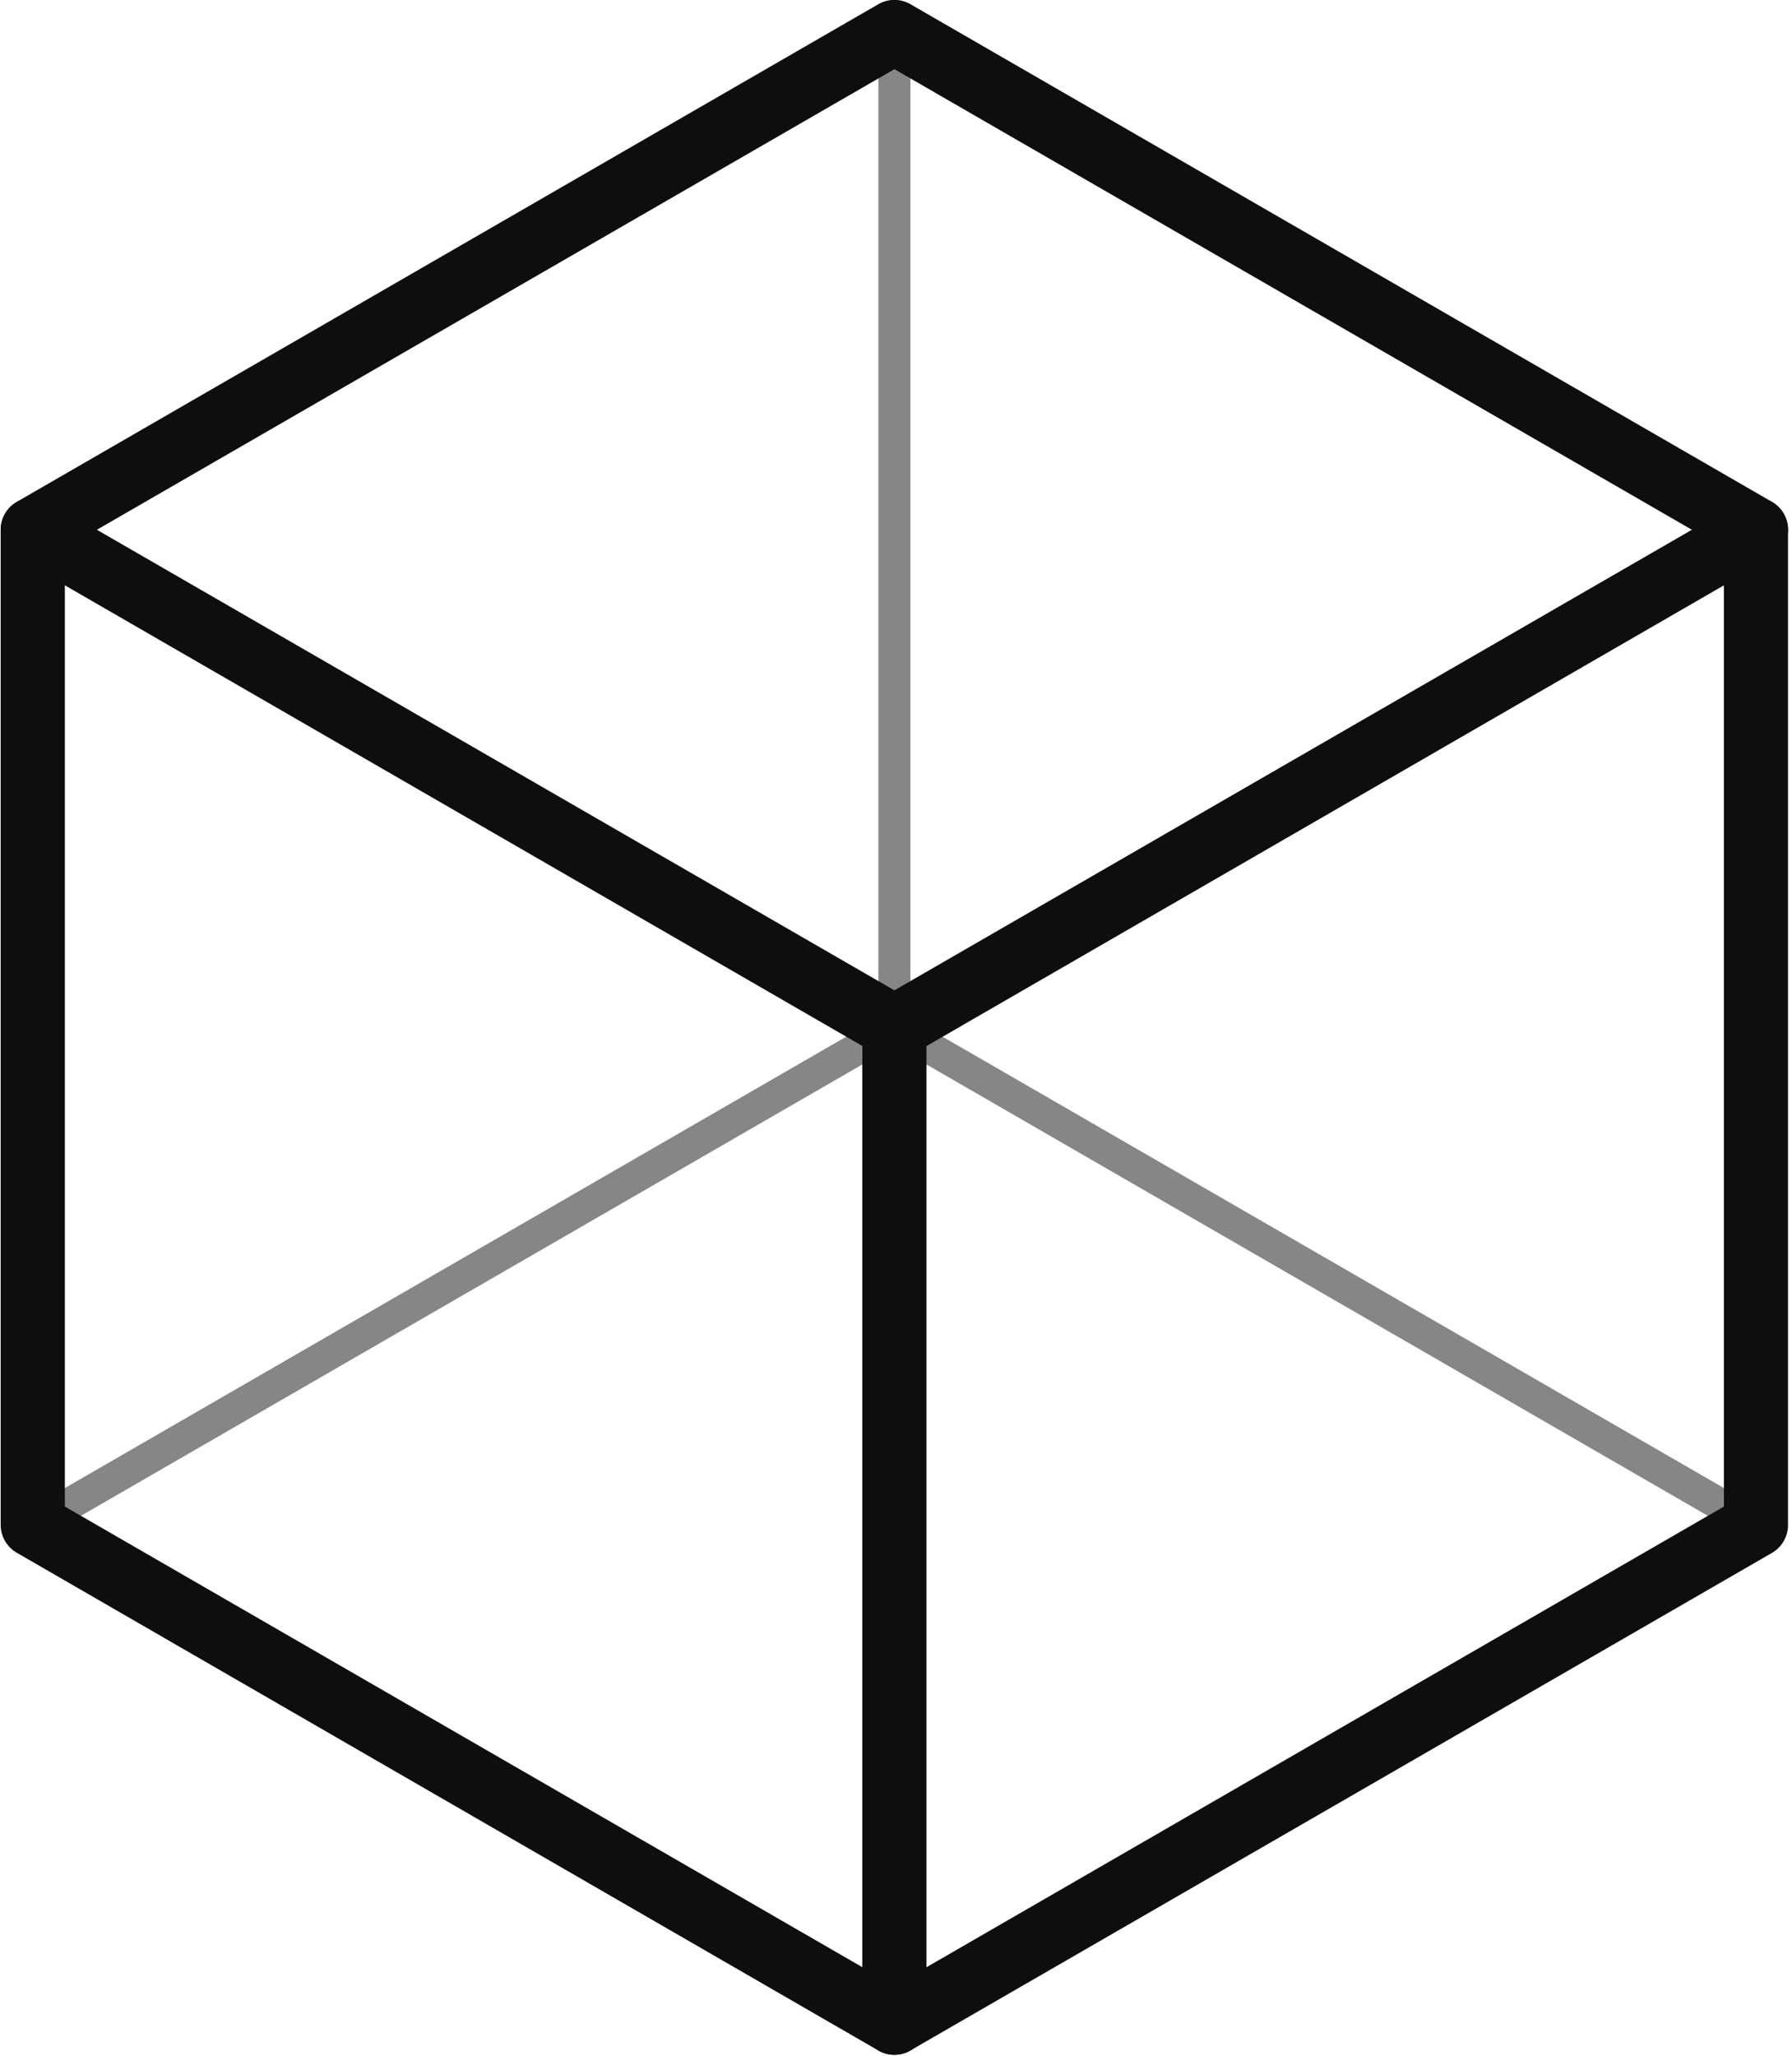<svg width="184" height="211" viewBox="0 0 184 211" fill="none" xmlns="http://www.w3.org/2000/svg">
<g opacity="0.5">
<path d="M180.31 158.17C180.019 158.172 179.732 158.096 179.48 157.95L91.01 106.87C90.662 106.637 90.415 106.28 90.32 105.872C90.225 105.463 90.289 105.034 90.499 104.671C90.709 104.309 91.049 104.039 91.451 103.918C91.852 103.797 92.284 103.834 92.66 104.02L181.13 155.1C181.505 155.321 181.779 155.681 181.891 156.102C182.003 156.523 181.945 156.971 181.73 157.35C181.587 157.6 181.38 157.808 181.131 157.952C180.881 158.096 180.598 158.171 180.31 158.17Z" fill="#0E0E0E"/>
</g>
<g opacity="0.5">
<path d="M3.37 158.17C3.009 158.168 2.659 158.047 2.373 157.827C2.088 157.607 1.882 157.299 1.788 156.951C1.693 156.602 1.716 156.233 1.852 155.898C1.988 155.564 2.23 155.284 2.54 155.1L90.19 104.49V3.29C90.222 2.876 90.41 2.489 90.715 2.207C91.02 1.925 91.42 1.768 91.835 1.768C92.251 1.768 92.651 1.925 92.956 2.207C93.261 2.489 93.448 2.876 93.48 3.29V105.45C93.481 105.738 93.406 106.021 93.262 106.271C93.118 106.52 92.91 106.727 92.66 106.87L4.19 157.95C3.941 158.094 3.658 158.17 3.37 158.17Z" fill="#0E0E0E"/>
</g>
<path d="M91.84 210.89C91.26 210.894 90.691 210.742 90.19 210.45L1.72 159.36C1.218 159.07 0.801 158.653 0.511 158.151C0.222 157.649 0.069 157.08 0.07 156.5V54.36C0.07 53.782 0.223 53.214 0.513 52.714C0.802 52.213 1.219 51.798 1.72 51.51L90.19 0.43C90.69 0.14 91.257 -0.012 91.835 -0.012C92.412 -0.012 92.98 0.14 93.48 0.43L181.95 51.51C182.449 51.8 182.864 52.215 183.151 52.715C183.439 53.216 183.59 53.783 183.59 54.36V156.52C183.59 157.1 183.438 157.669 183.148 158.171C182.859 158.673 182.442 159.09 181.94 159.38L93.47 210.45C92.976 210.74 92.413 210.892 91.84 210.89ZM6.66 154.62L91.84 203.8L177.01 154.62V56.27L91.84 7.1L6.66 56.27V154.62Z" fill="#0E0E0E"/>
<path d="M91.84 108.74C91.261 108.741 90.692 108.589 90.19 108.3L1.72 57.22C0.964 56.784 0.412 56.065 0.186 55.222C-0.04 54.379 0.079 53.481 0.515 52.725C0.951 51.969 1.67 51.418 2.513 51.192C3.356 50.966 4.254 51.084 5.01 51.52L93.48 102.59C94.104 102.955 94.592 103.514 94.868 104.183C95.143 104.851 95.191 105.592 95.005 106.29C94.819 106.989 94.408 107.607 93.836 108.05C93.264 108.492 92.563 108.735 91.84 108.74Z" fill="#0E0E0E"/>
<path d="M91.84 210.89C91.407 210.891 90.978 210.807 90.578 210.642C90.178 210.478 89.814 210.236 89.507 209.93C89.201 209.624 88.957 209.261 88.791 208.861C88.626 208.462 88.54 208.033 88.54 207.6V105.45C88.54 104.87 88.692 104.301 88.982 103.799C89.271 103.297 89.688 102.88 90.19 102.59L178.66 51.52C179.034 51.304 179.447 51.164 179.876 51.107C180.304 51.051 180.74 51.08 181.157 51.192C181.575 51.303 181.966 51.496 182.309 51.76C182.651 52.023 182.939 52.351 183.155 52.725C183.371 53.099 183.511 53.512 183.568 53.941C183.624 54.369 183.595 54.805 183.483 55.222C183.372 55.639 183.179 56.031 182.915 56.374C182.652 56.716 182.324 57.004 181.95 57.22L95.13 107.36V207.6C95.13 208.473 94.783 209.309 94.166 209.926C93.549 210.543 92.713 210.89 91.84 210.89Z" fill="#0E0E0E"/>
</svg>
